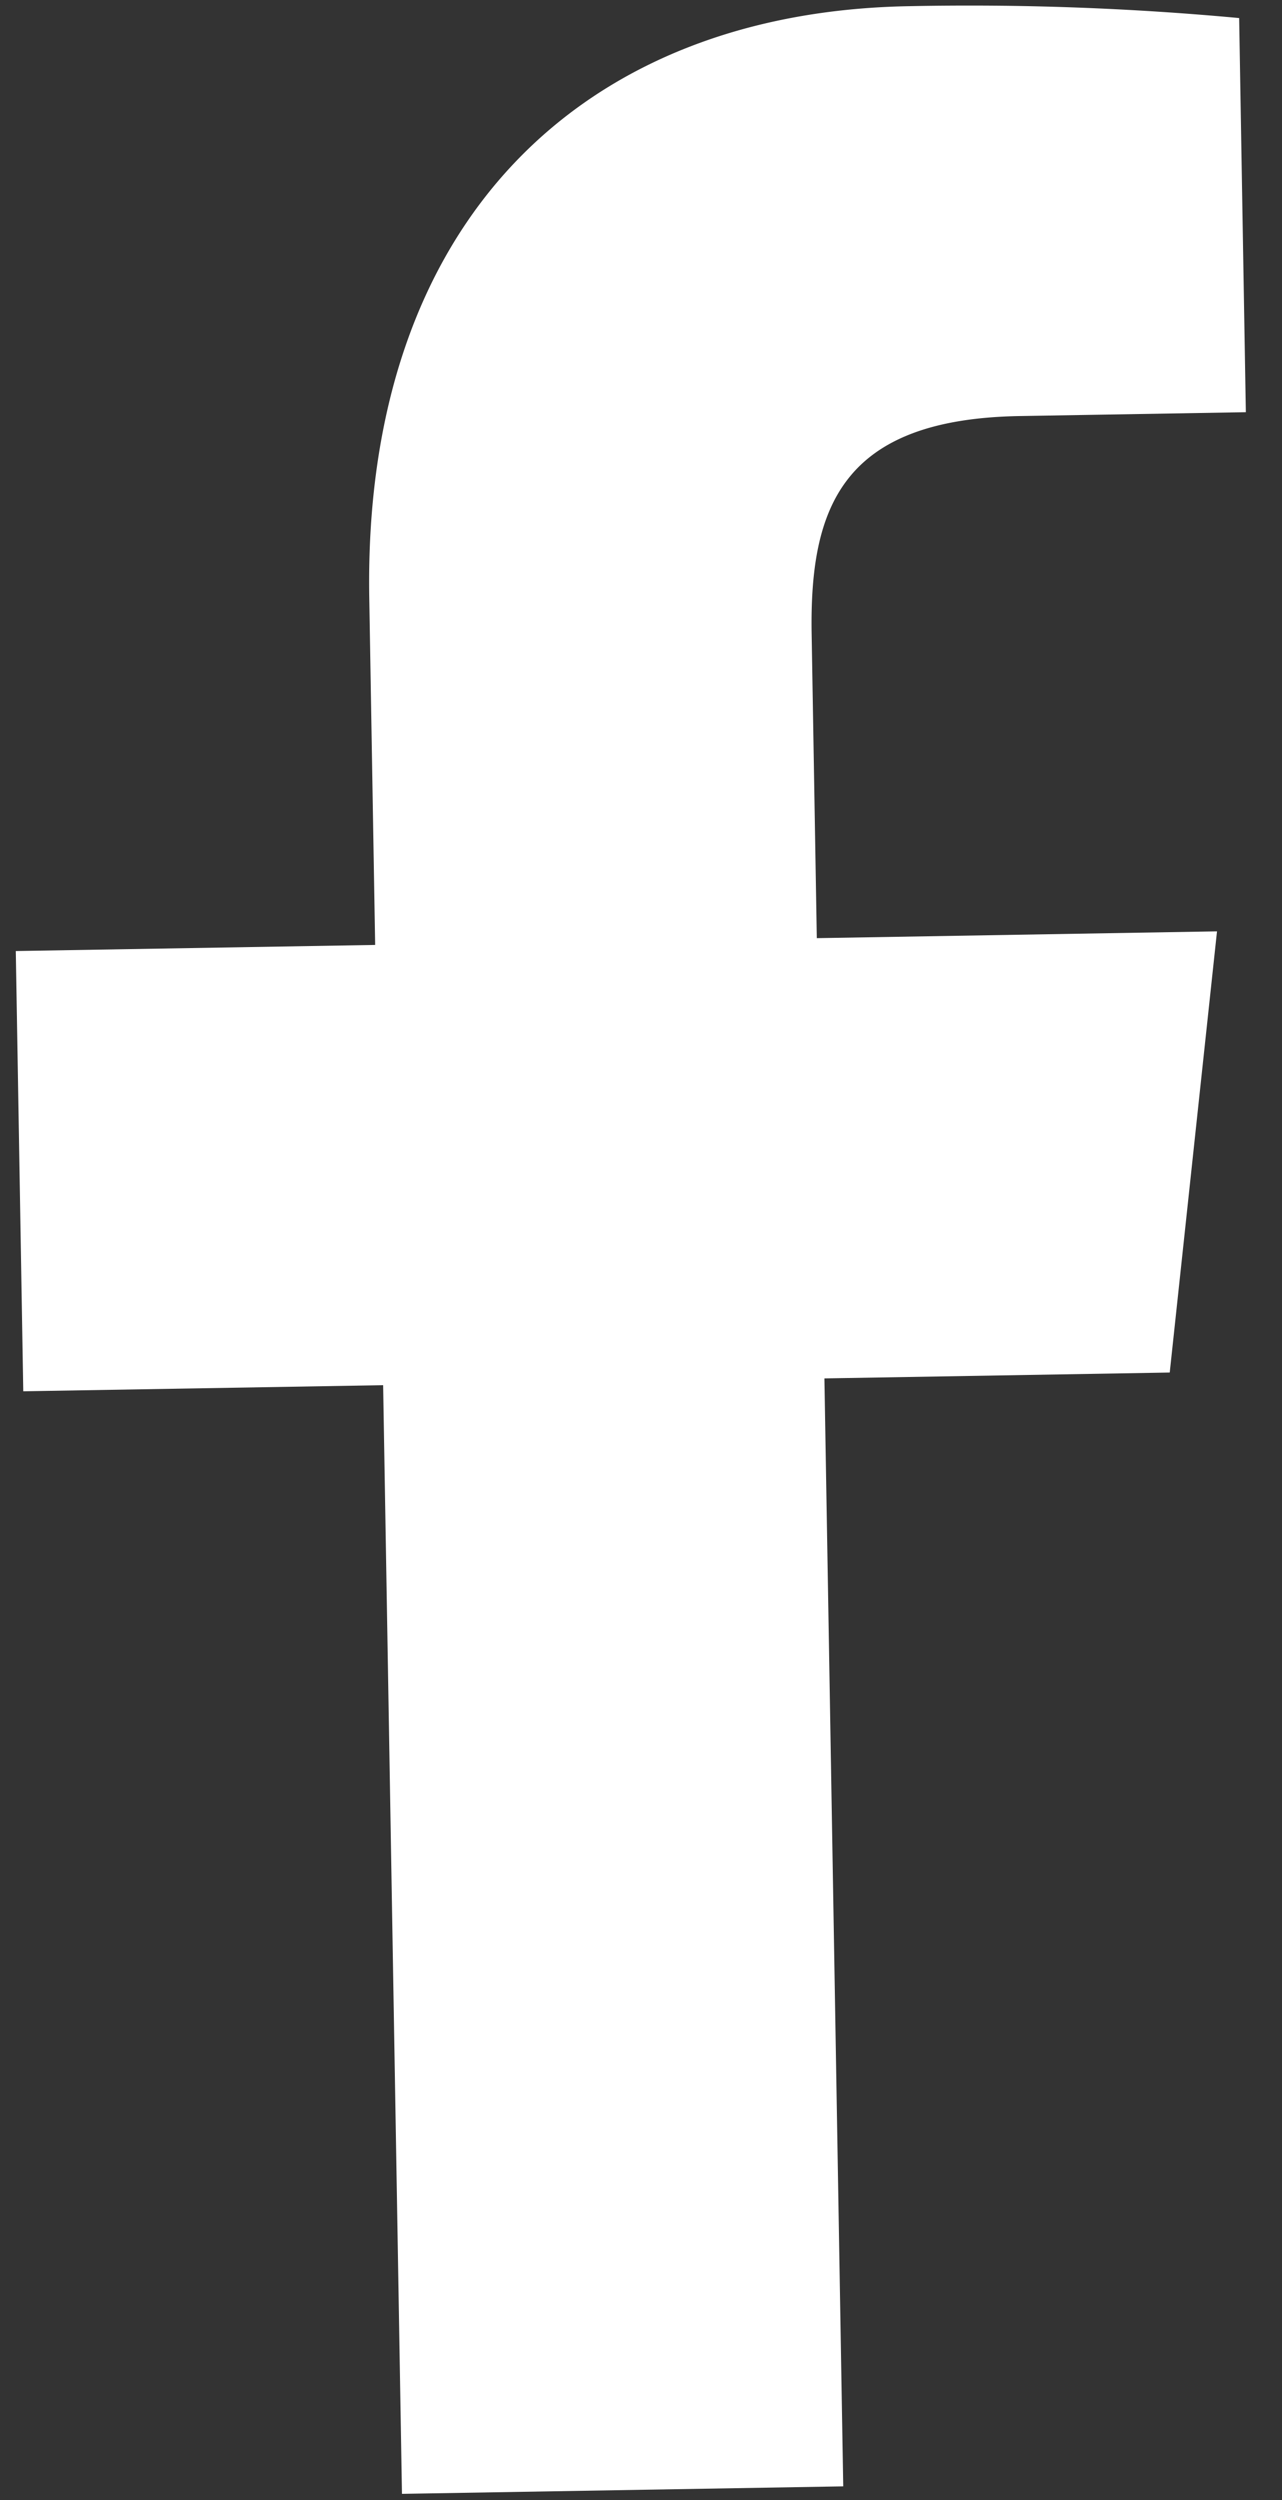 <svg xmlns="http://www.w3.org/2000/svg" width="10.488" height="20.445" viewBox="0 0 10.488 20.445">
  <rect x="0" y="0" width="10.488" height="20.445" fill="#333333" stroke="none"/>
  <path id="facebook" d="M8.285,3.366h1.85V.143A23.894,23.894,0,0,0,7.44,0c-2.668,0-4.5,1.678-4.5,4.763V7.6H0v3.6H2.944v9.066h3.61V11.206H9.379l.448-3.6H6.553V5.12c0-1.041.281-1.754,1.732-1.754Z" transform="matrix(1, -0.017, 0.017, 1, 0, 0.177)" fill="#fff"/>
</svg>
